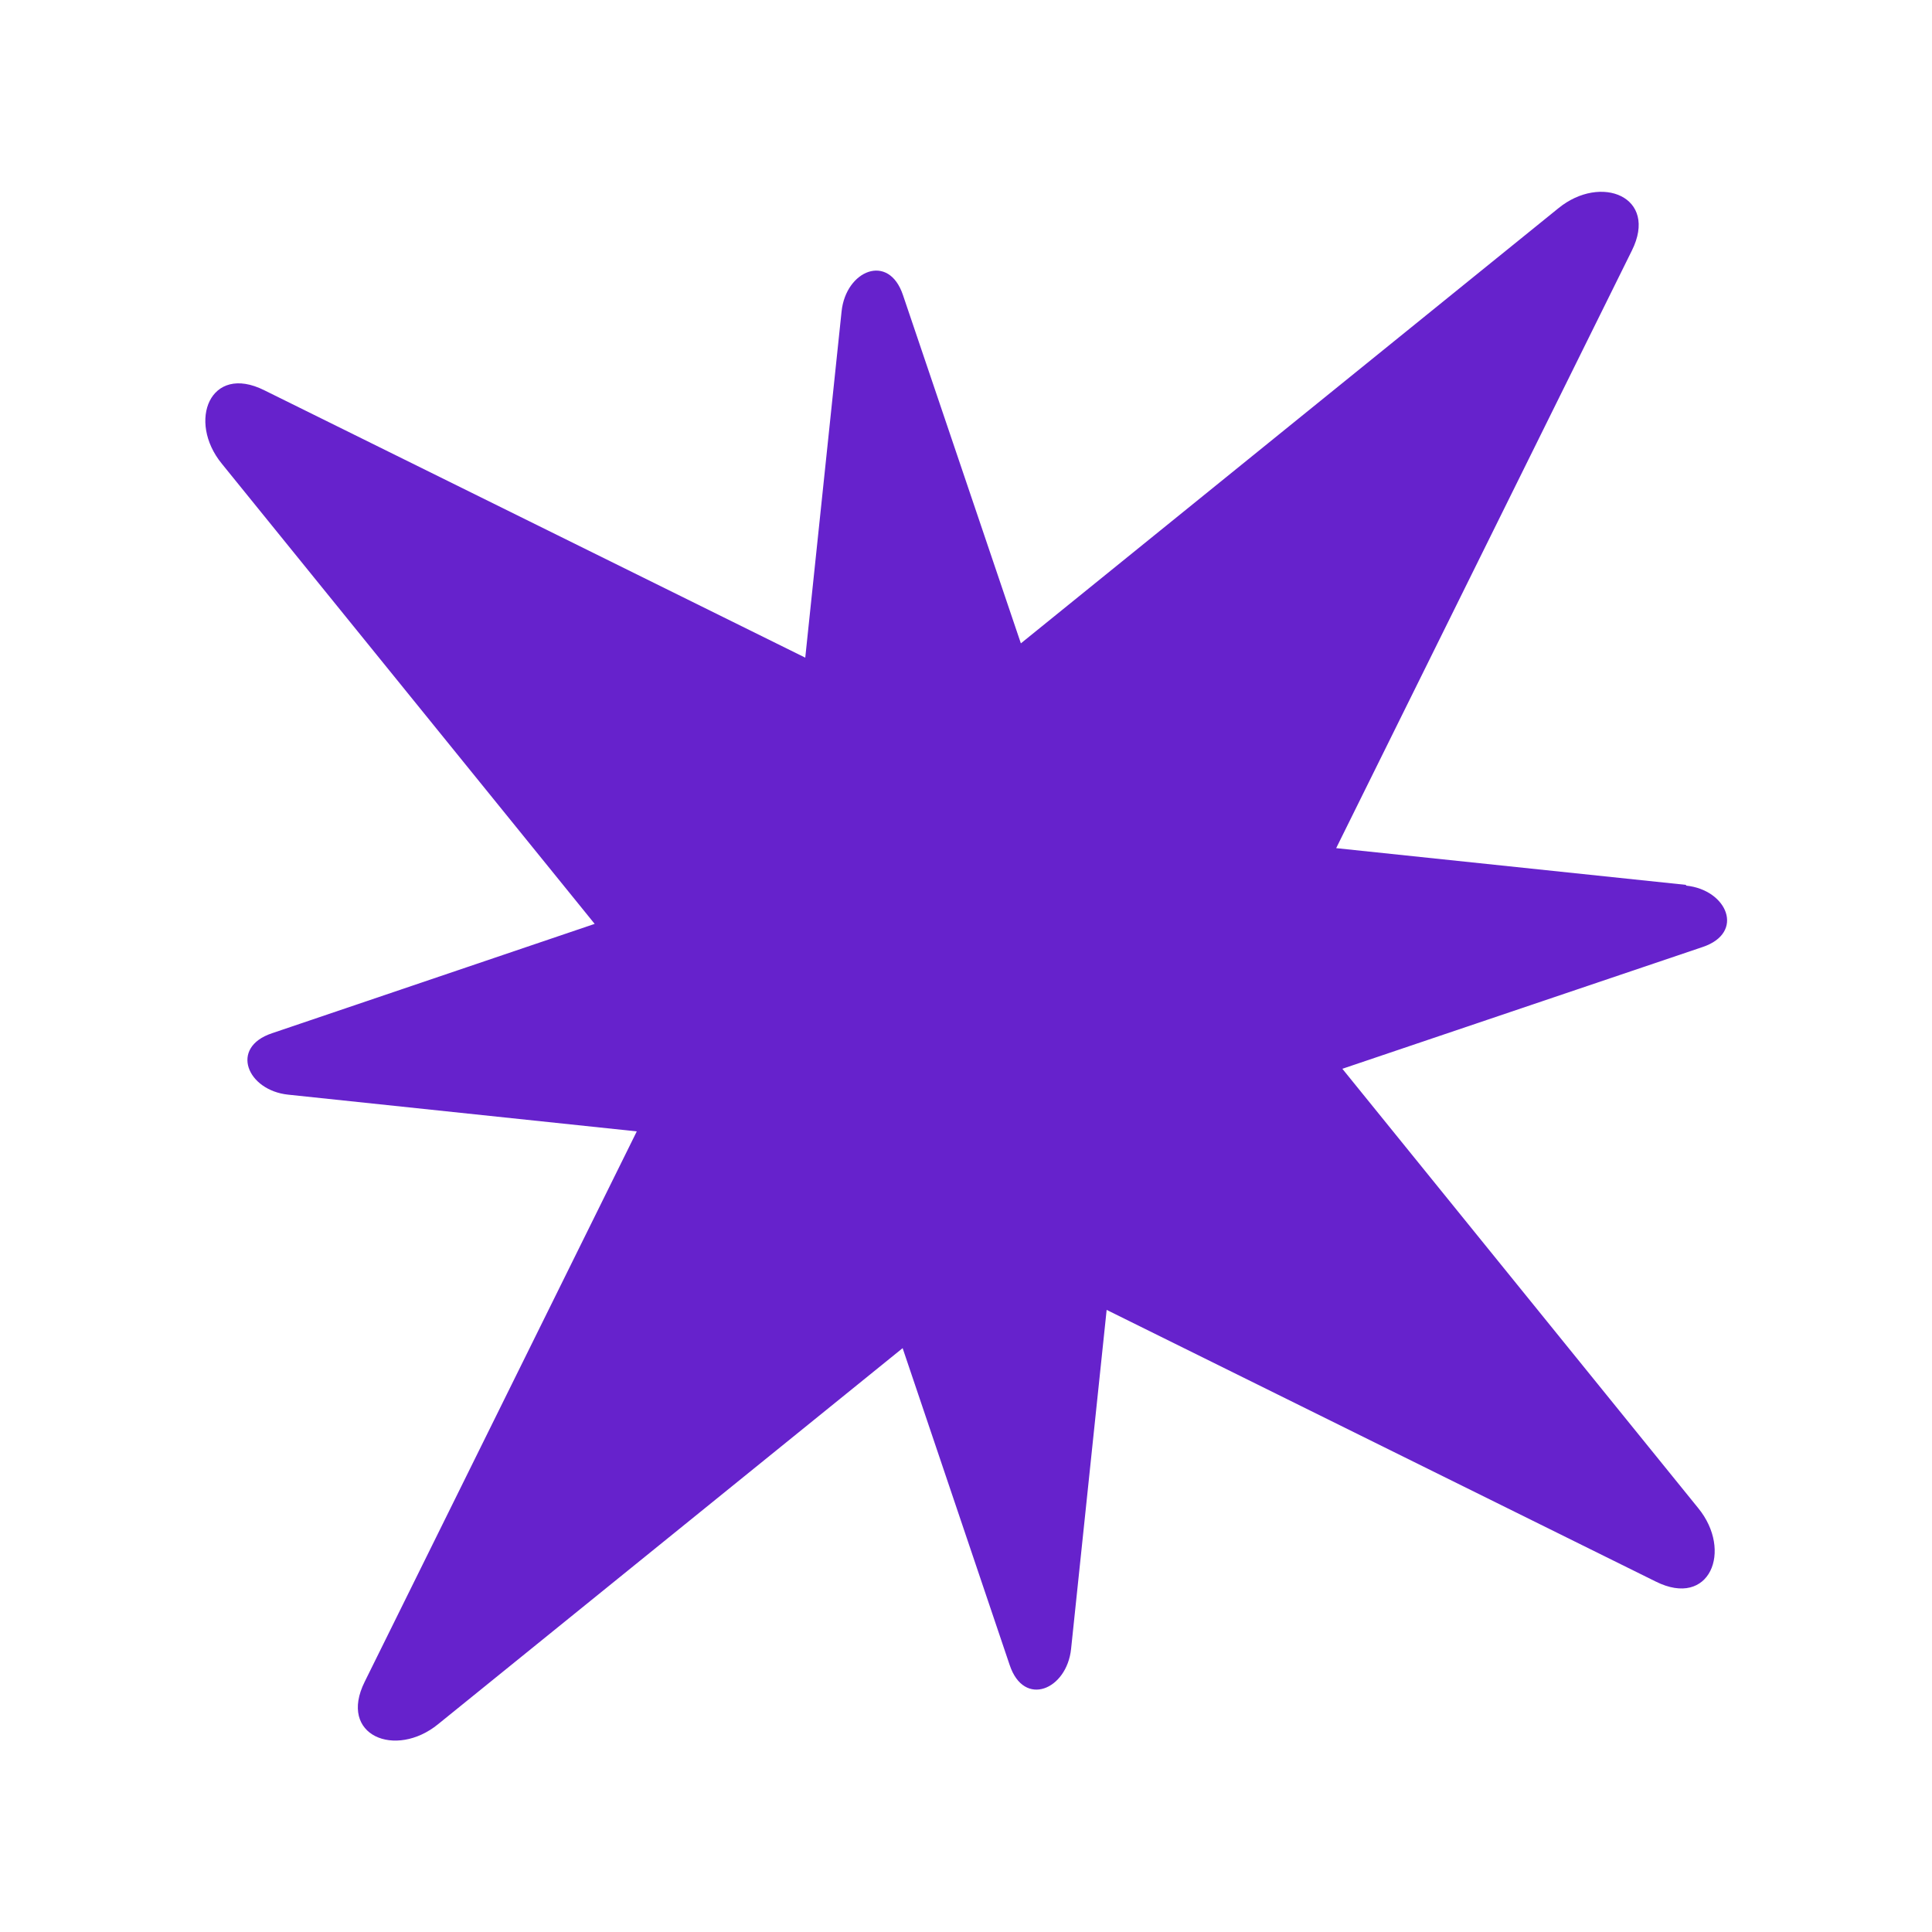 <?xml version="1.0" encoding="UTF-8"?>
<svg data-id="Layer_1" data-name="Layer 1" xmlns="http://www.w3.org/2000/svg" viewBox="0 0 50 50">
  <defs>
    <style>
      .cls-1 {
        fill: #62c;
        stroke-width: 0px;
      }
    </style>
  </defs>
  <path class="cls-1" d="m43.63,22.9l-9.05-.95,7.65-15.46c.7-1.4-.8-2-1.9-1.1l-13.91,11.26-3.05-9.01c-.37-1.11-1.48-.64-1.59.42l-.94,8.96-14-6.92c-1.4-.7-2,.8-1.1,1.9l9.65,11.91-8.35,2.83c-1.11.37-.64,1.48.42,1.59l9.02.95-7.04,14.24c-.7,1.4.8,2,1.9,1.1l12.02-9.73,2.77,8.2c.37,1.11,1.48.64,1.59-.42l.92-8.77,14.21,7.03c1.4.7,2-.8,1.1-1.9l-9.21-11.37,9.32-3.15c1.11-.37.64-1.48-.42-1.59Z"/>
</svg>